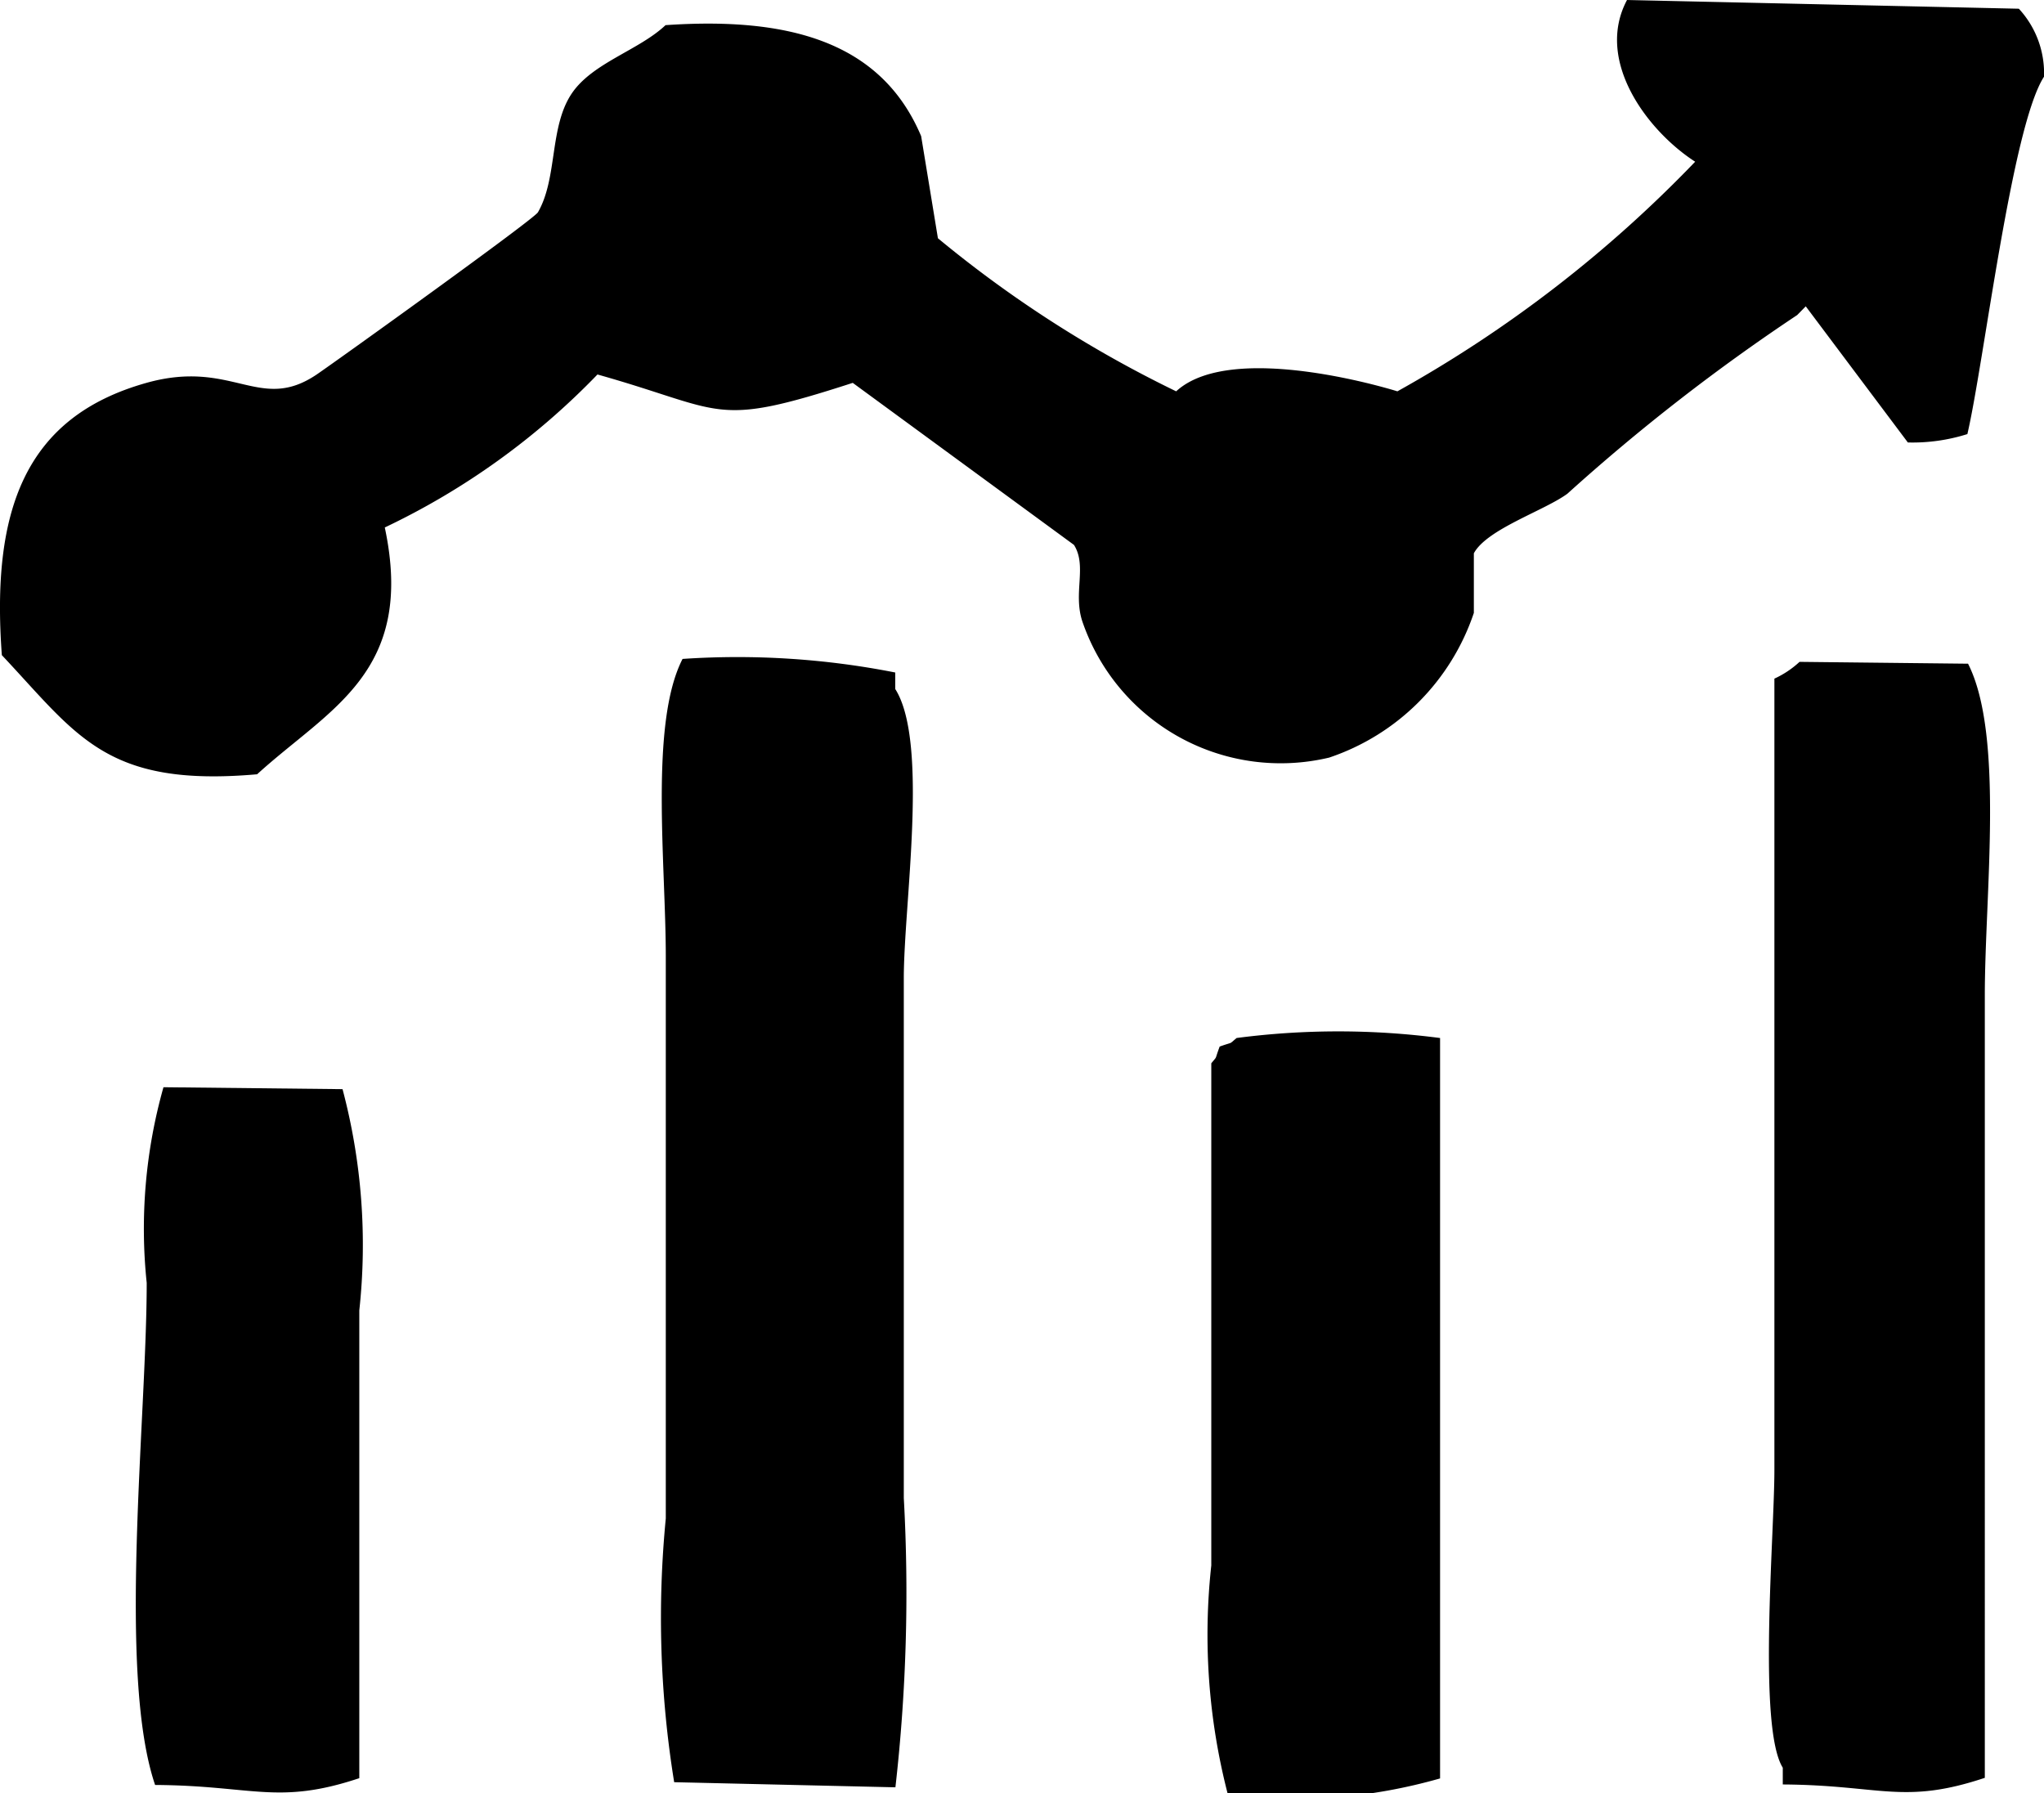 <svg id="Group_1256" data-name="Group 1256" xmlns="http://www.w3.org/2000/svg" xmlns:xlink="http://www.w3.org/1999/xlink" width="24.382" height="21.392" viewBox="0 0 24.382 21.392">
  <defs>
    <clipPath id="clip-path">
      <rect id="Rectangle_1288" data-name="Rectangle 1288" width="24.382" height="21.392"/>
    </clipPath>
  </defs>
  <g id="Group_1255" data-name="Group 1255" transform="translate(0 0)" clip-path="url(#clip-path)">
    <path id="Path_789" data-name="Path 789" d="M21.54,3.654q.608.811,1.218,1.624a2.172,2.172,0,0,0,.71-.1c.2-.86.528-3.665.914-4.263a1.132,1.132,0,0,0-.3-.811L19.408,0c-.388.728.249,1.566.813,1.929a15.115,15.115,0,0,1-3.552,2.739s-1.965-.62-2.639,0a14.085,14.085,0,0,1-2.842-1.826q-.1-.61-.2-1.218C10.51.492,9.4.2,7.939.3c-.318.3-.867.447-1.116.811-.273.4-.169,1.01-.406,1.421C6.371,2.615,4.023,4.3,3.778,4.467c-.683.462-1-.189-2.031.1C.3,4.973-.106,6.082.022,7.815c.9.955,1.239,1.58,3.045,1.421.859-.783,1.891-1.214,1.523-2.944A8.715,8.715,0,0,0,7.127,4.467c1.537.432,1.368.644,3.045.1L12.811,6.5c.159.252-.013.574.1.913a2.5,2.5,0,0,0,2.944,1.624,2.742,2.742,0,0,0,1.726-1.726V6.6c.156-.289.84-.508,1.116-.711a23.531,23.531,0,0,1,2.741-2.131ZM10.679,8.222v-.2a9.721,9.721,0,0,0-2.537-.162c-.395.769-.2,2.444-.2,3.552v6.7a12.248,12.248,0,0,0,.1,3.147l2.639.061a20.538,20.538,0,0,0,.1-3.452V11.672c0-.886.3-2.811-.1-3.45m10.785-.327a1.134,1.134,0,0,1-.3.2v9.438c0,.781-.2,3.073.1,3.553v.2c1.168.007,1.438.245,2.41-.079V11.875c0-1.205.233-3.106-.2-3.958Zm-6.717,4.489c-.1.082-.024.037-.2.1-.066.176-.02.1-.1.2v5.989a7.584,7.584,0,0,0,.2,2.741,6.4,6.4,0,0,0,2.529-.2V12.382a9.36,9.36,0,0,0-2.428,0m-12.8.587a6.206,6.206,0,0,0-.2,2.334c0,1.623-.351,4.658.1,5.989,1.168.007,1.464.243,2.436-.081V15.631a7.238,7.238,0,0,0-.2-2.639Z" transform="translate(0 0)" fill-rule="evenodd"/>
  </g>
</svg>
